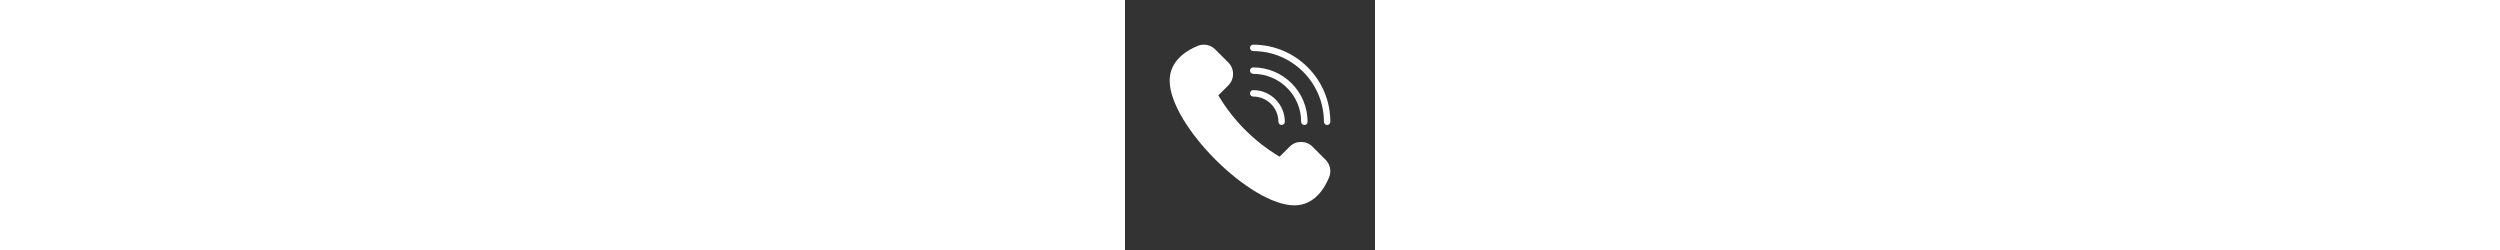 <svg xmlns="http://www.w3.org/2000/svg" id="Layer_1" height="100" data-name="Layer 1" viewBox="0 0 1000 1000"><rect x="0" y="0" width="1000" height="1000" fill="#333333" stroke="none"/><defs><style>.cls-1{fill:#fff}</style></defs><path d="M802.33 639.09c18.38 18.25 24.04 45.63 14.4 69.41-17.1 42.16-57.72 112.86-139.08 112.86-177.26 0-499-321.74-499-499 0-81.37 70.7-121.99 112.73-139.08 23.91-9.64 51.16-3.98 69.54 14.4l52.57 52.44c25.07 25.19 25.07 66.07 0 91.27l-40.23 40.11c60.93 101.93 143.33 184.33 245.13 245.26l40.23-40.23c25.19-25.19 66.07-25.19 91.27 0l52.45 52.57ZM499.99 191.5c0-7.07 5.78-12.85 12.85-12.85 170.06 0 308.5 138.44 308.5 308.5 0 7.07-5.78 12.85-12.85 12.85s-12.85-5.78-12.85-12.85c0-155.92-126.87-282.79-282.79-282.79-7.07 0-12.85-5.78-12.85-12.85Z" class="cls-1"/><path d="M499.99 282.51c0-7.2 5.78-12.85 12.85-12.85 119.93 0 217.49 97.56 217.49 217.49 0 7.07-5.78 12.85-12.85 12.85s-12.85-5.78-12.85-12.85c0-105.79-86-191.79-191.79-191.79-7.07 0-12.85-5.78-12.85-12.85Z" class="cls-1"/><path d="M499.99 373.39c0-7.07 5.78-12.85 12.85-12.85 69.8 0 126.49 56.82 126.49 126.61 0 7.07-5.66 12.85-12.85 12.85s-12.85-5.78-12.85-12.85c0-55.66-45.25-100.91-100.78-100.91-7.07 0-12.85-5.66-12.85-12.85Z" class="cls-1"/></svg>